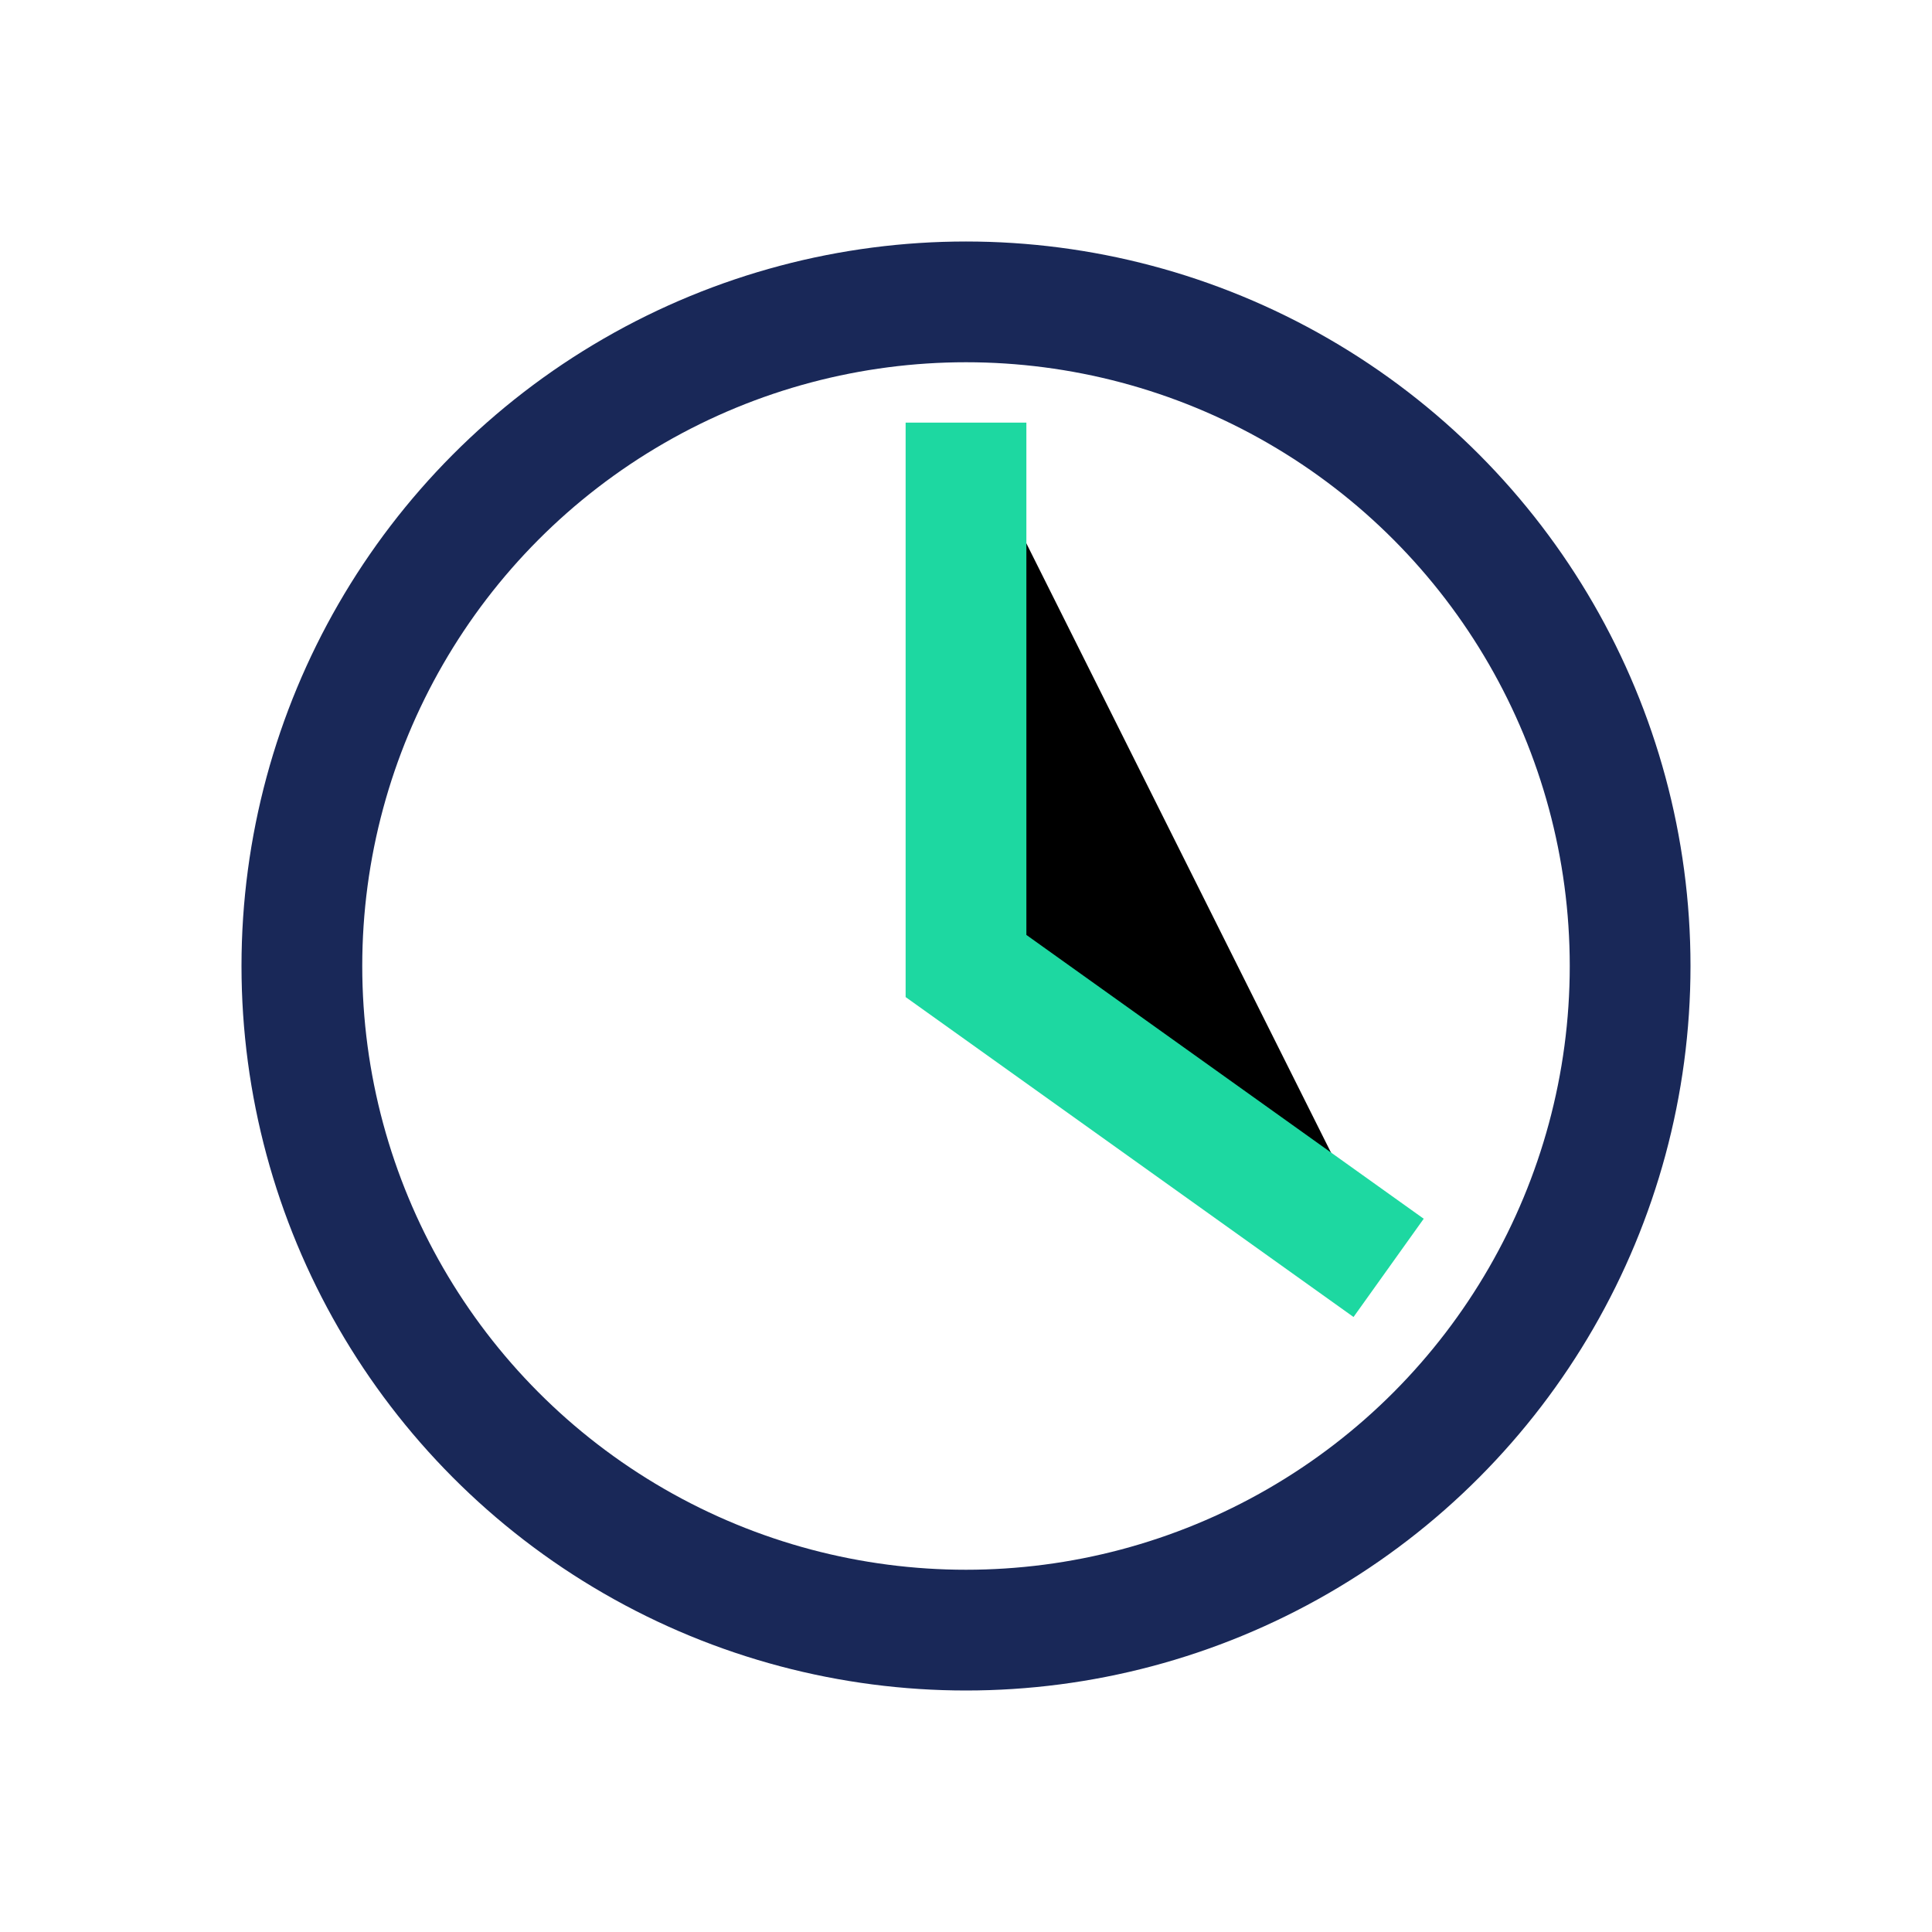 <?xml version="1.0" encoding="UTF-8"?>
<svg xmlns="http://www.w3.org/2000/svg" width="32" height="32" viewBox="0 0 32 32"><circle cx="16" cy="16" r="11" fill="none" stroke="#192858" stroke-width="2"/><path d="M16 7v9l7 5" stroke="#1DD8A1" stroke-width="2"/></svg>
